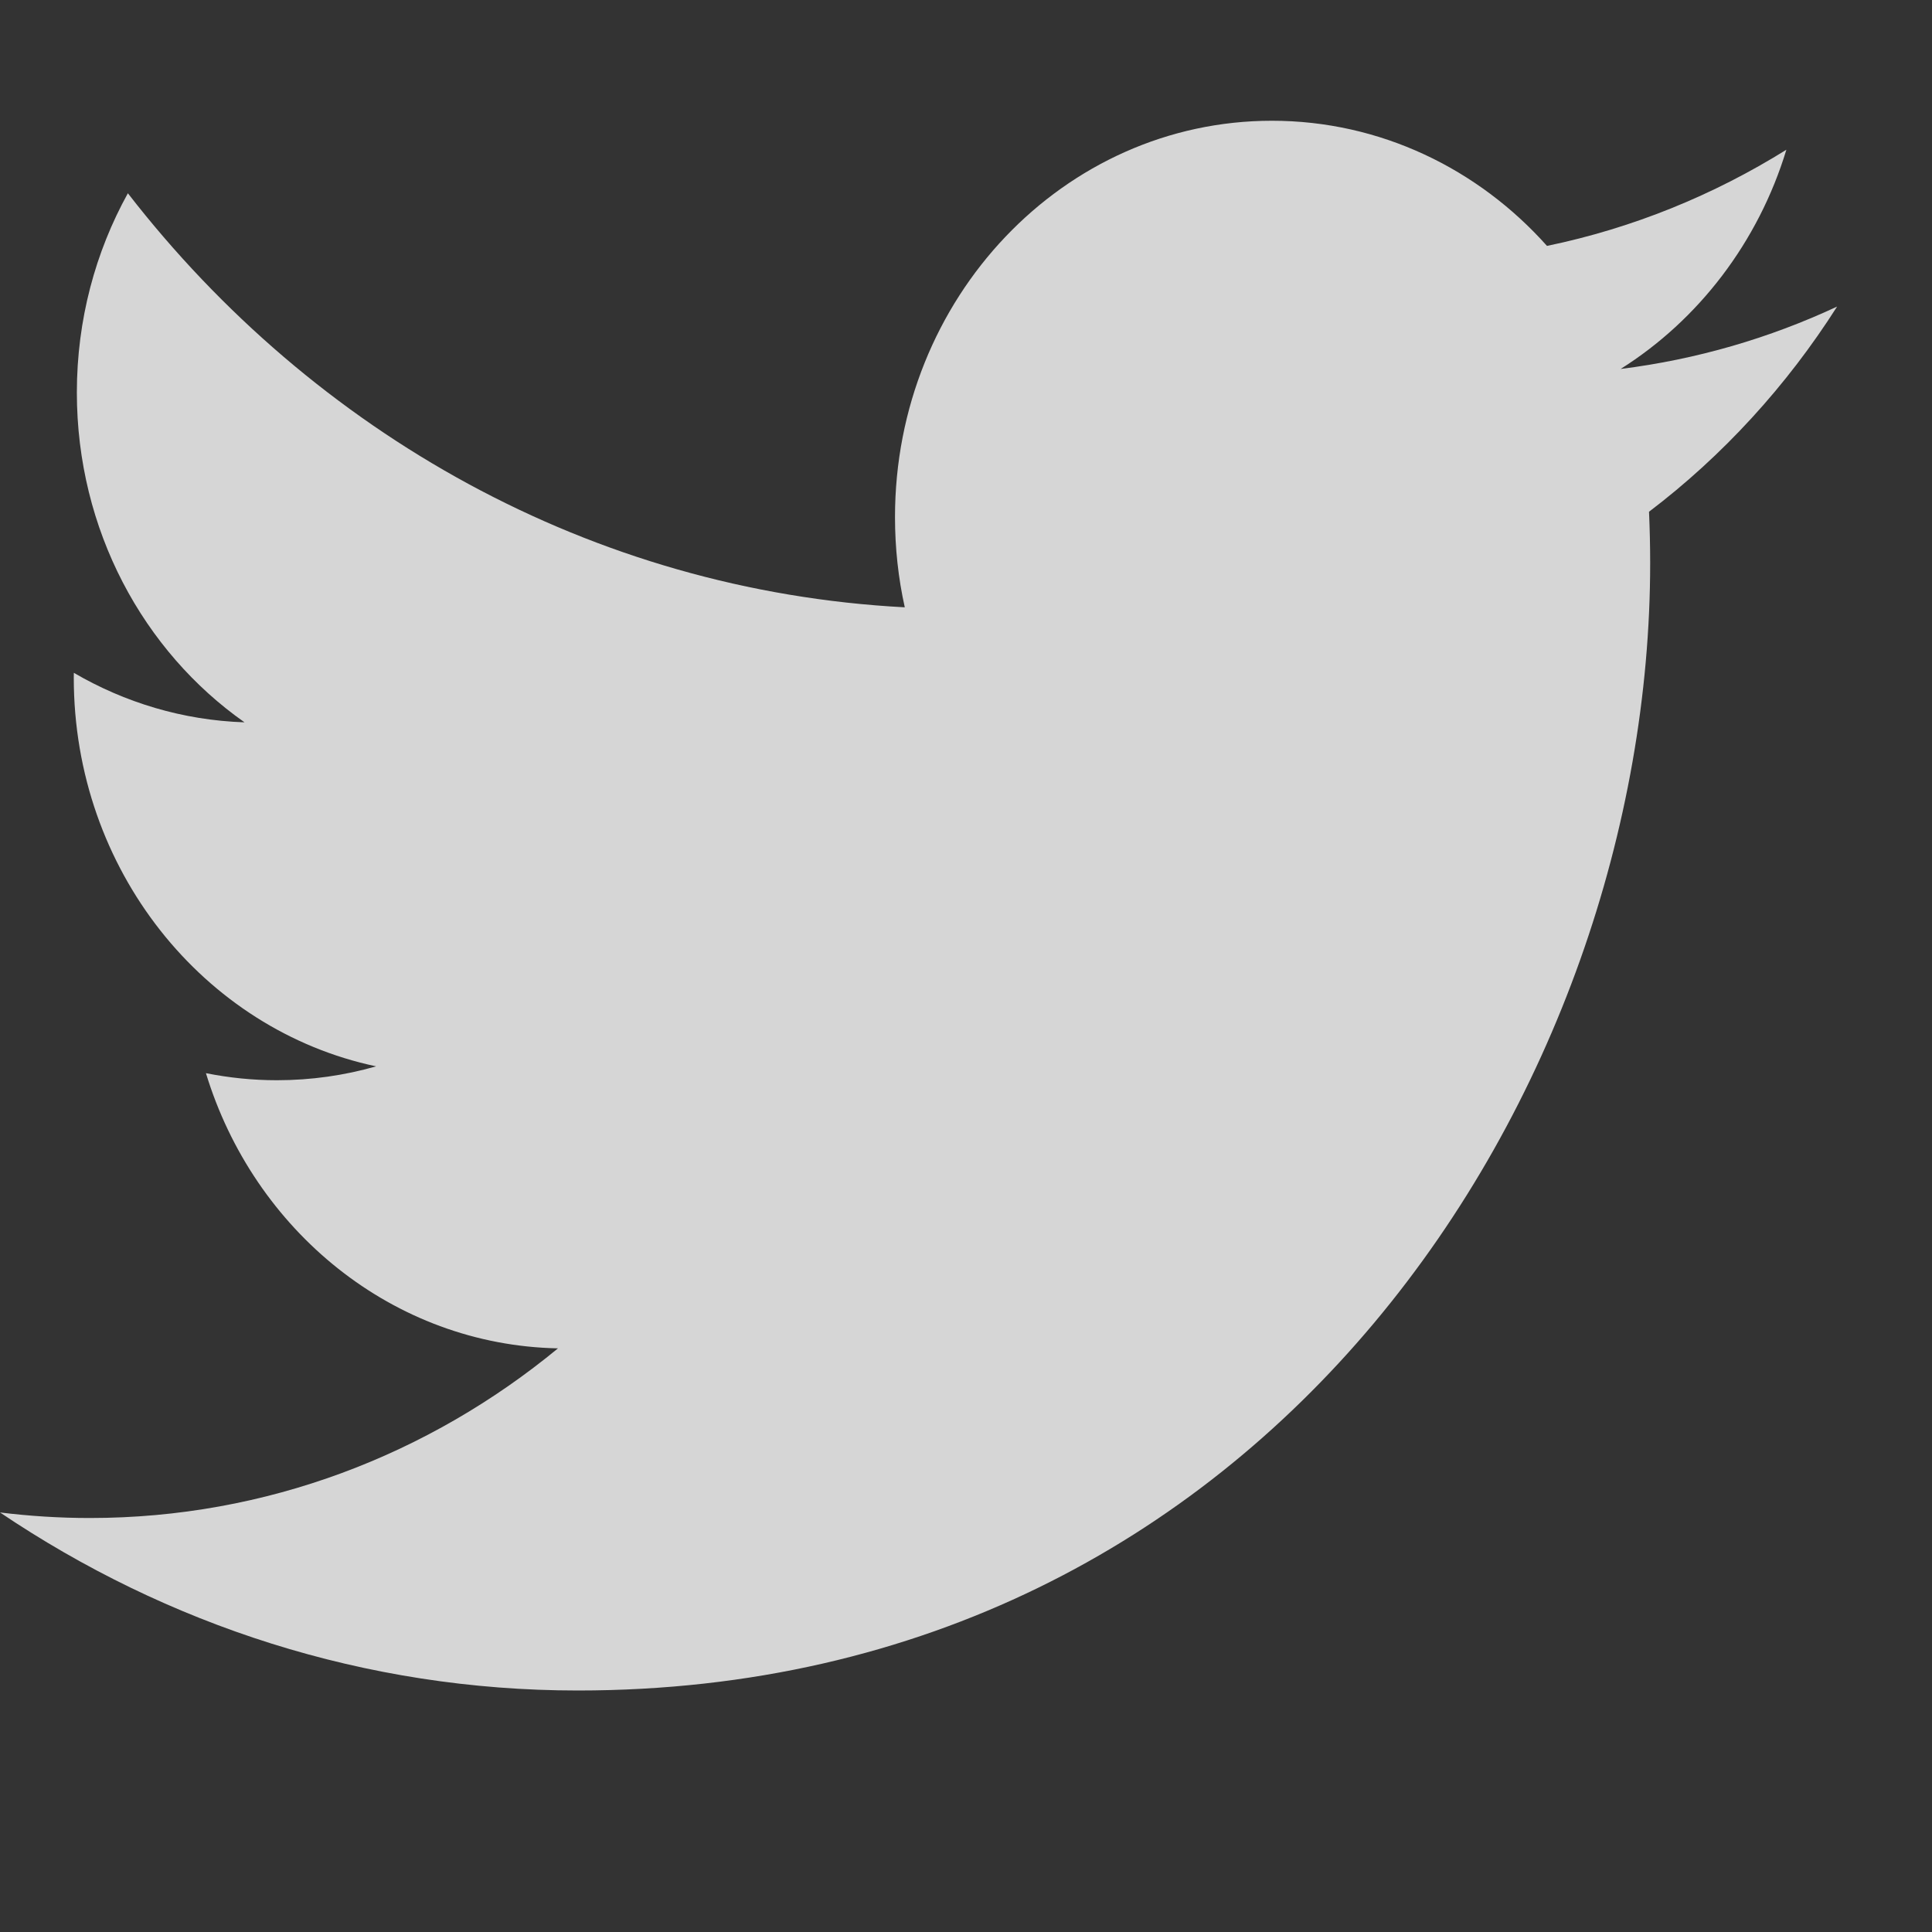 <svg width="32" height="32" viewBox="0 0 32 32" fill="none" xmlns="http://www.w3.org/2000/svg">
<rect x="0" y="0" width="32" height="32" fill="#333333" stroke="none"/>
<path fill-rule="evenodd" clip-rule="evenodd" d="M30.428 5.078C29.309 5.6 28.106 5.953 26.843 6.111C28.132 5.299 29.122 4.013 29.588 2.48C28.381 3.232 27.046 3.778 25.623 4.073C24.485 2.797 22.862 2 21.067 2C17.619 2 14.824 4.939 14.824 8.564C14.824 9.078 14.879 9.579 14.986 10.059C9.797 9.786 5.197 7.172 2.118 3.201C1.581 4.171 1.273 5.298 1.273 6.501C1.273 8.778 2.375 10.787 4.05 11.964C3.027 11.93 2.064 11.635 1.223 11.144C1.222 11.171 1.222 11.198 1.222 11.226C1.222 14.406 3.374 17.059 6.23 17.662C5.706 17.812 5.155 17.892 4.585 17.892C4.183 17.892 3.792 17.851 3.411 17.775C4.205 20.382 6.51 22.28 9.242 22.333C7.106 24.093 4.414 25.143 1.489 25.143C0.985 25.143 0.488 25.111 0 25.051C2.763 26.913 6.044 28 9.57 28C21.052 28 27.332 17.998 27.332 9.325C27.332 9.04 27.325 8.757 27.313 8.476C28.533 7.55 29.591 6.394 30.428 5.078Z" fill="white" fill-opacity="0.8"/>
</svg>
